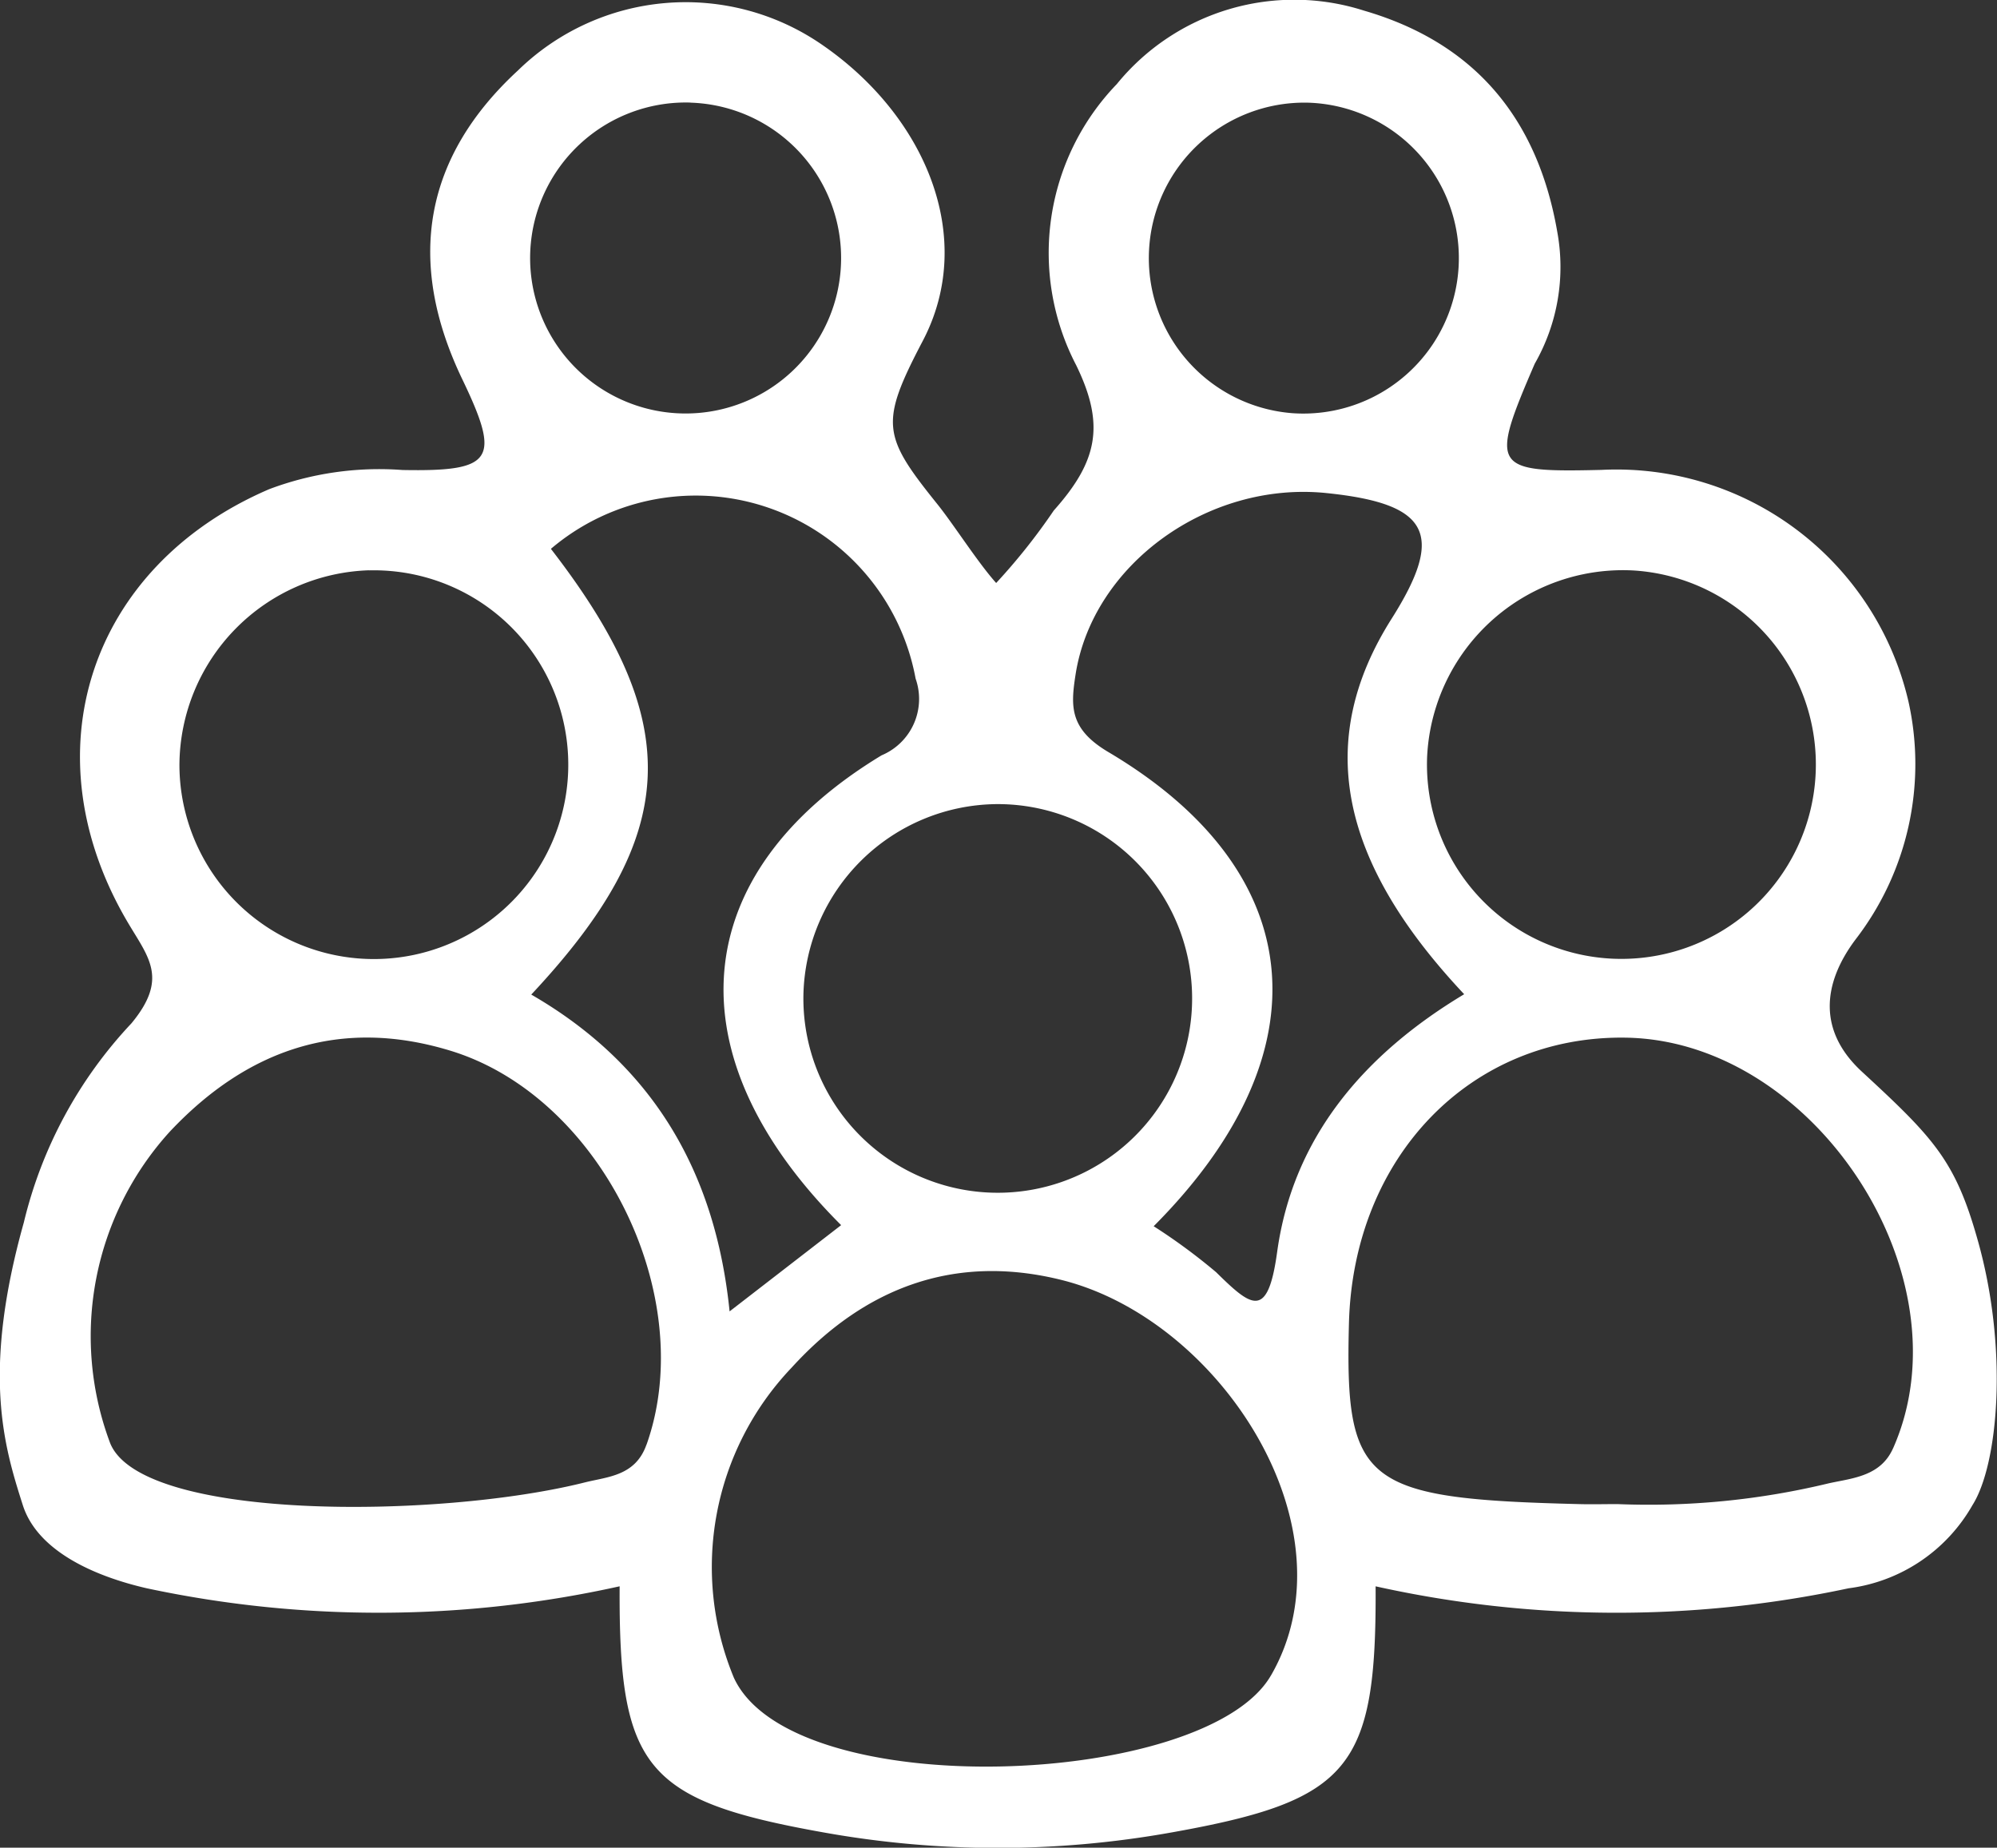 <svg xmlns="http://www.w3.org/2000/svg" width="77.571" height="71.788" viewBox="0 0 77.571 71.788"><rect x="0" y="0" width="77.571" height="71.788" fill="#333333" stroke="none"/><path id="Path_105" data-name="Path 105" d="M319.193,415.394c-1.691-1.56-1.555-3.393-.24-5.143a11.16,11.16,0,0,0,2.052-9.226,11.642,11.642,0,0,0-11.931-9.01c-4.246.1-4.344-.054-2.588-4.126a7.565,7.565,0,0,0,.874-5.13c-.768-4.432-3.236-7.345-7.5-8.586a8.885,8.885,0,0,0-9.609,2.853,9.452,9.452,0,0,0-1.575,10.925c1.12,2.3.844,3.718-.872,5.641a23.694,23.694,0,0,1-2.238,2.817c-.727-.813-1.648-2.274-2.3-3.083-2.124-2.643-2.225-3.127-.552-6.322,2.1-4,.119-8.73-3.9-11.5a9.322,9.322,0,0,0-11.821.989c-3.643,3.359-4.372,7.4-2.165,12,1.5,3.124,1.224,3.593-2.323,3.526a12.122,12.122,0,0,0-5.181.746c-7,3.01-9.388,10.286-5.458,16.884.794,1.334,1.537,2.145.109,3.87a17.093,17.093,0,0,0-4.179,7.737c-1.641,5.854-.764,8.709-.039,10.981.569,1.783,2.775,2.761,4.815,3.23a43.173,43.173,0,0,0,18.368-.077c-.037,7.065.977,8.322,7.912,9.561a38.264,38.264,0,0,0,13.539,0c6.936-1.239,7.951-2.495,7.914-9.56a43.186,43.186,0,0,0,18.368.077,6.488,6.488,0,0,0,4.815-3.23c1.016-1.6,1.4-6.121.193-10.339C322.818,418.843,321.977,417.964,319.193,415.394Zm-8.841-19.47a7.553,7.553,0,1,1-8.046,7.232A7.615,7.615,0,0,1,310.352,395.924Zm-12.678-18.177a6.041,6.041,0,1,1-.608,12.064,6.042,6.042,0,0,1,.608-12.064ZM285.585,405a7.55,7.55,0,1,1-7.506,7.4A7.579,7.579,0,0,1,285.585,405Zm-11.9-27.254a6.04,6.04,0,1,1-6.216,5.764A6.047,6.047,0,0,1,273.69,377.743Zm-12.476,18.172a7.552,7.552,0,1,1-7.368,7.537A7.606,7.606,0,0,1,261.214,395.915Zm10.772,33.972c-.432,1.216-1.5,1.24-2.389,1.463-5.658,1.423-17.406,1.522-18.47-1.6a11.813,11.813,0,0,1,2.337-12.019c2.988-3.184,6.6-4.463,10.892-3.158C270.21,416.351,274.034,424.119,271.985,429.886ZM267.507,412.4c5.821-6.216,5.982-10.569.763-17.318a8.684,8.684,0,0,1,14.167,5.043,2.375,2.375,0,0,1-1.321,2.979c-7.59,4.591-8.179,11.661-1.572,18.254l-4.333,3.351C274.654,419.207,272.162,415.087,267.507,412.4Zm28.73,26.457c-2.53,4.376-18.593,5.018-20.86.084a11.228,11.228,0,0,1,2.244-12.047c2.841-3.122,6.351-4.444,10.508-3.4C294.31,425.056,299.534,433.158,296.237,438.86Zm.242-16.448c-.363,2.645-1,2.124-2.369.778a22.789,22.789,0,0,0-2.426-1.787c6.711-6.735,6.077-13.775-1.754-18.419-1.522-.9-1.472-1.778-1.281-3.009.664-4.288,5.153-7.525,9.737-7.058,4.014.41,4.626,1.587,2.539,4.885-2.967,4.691-2.09,9.367,2.82,14.587C299.89,414.7,297.093,417.919,296.479,422.412Zm23.926,7.618c-.483,1.089-1.565,1.158-2.491,1.36a29.8,29.8,0,0,1-8.219.809c-.5,0-1,.014-1.5,0-8.357-.207-9.088-.783-8.926-7.022.168-6.48,4.742-11.2,10.767-11.1C317.386,414.2,323.355,423.381,320.405,430.03Z" transform="translate(-246.871 -373.758)" fill="#fff"></path></svg>